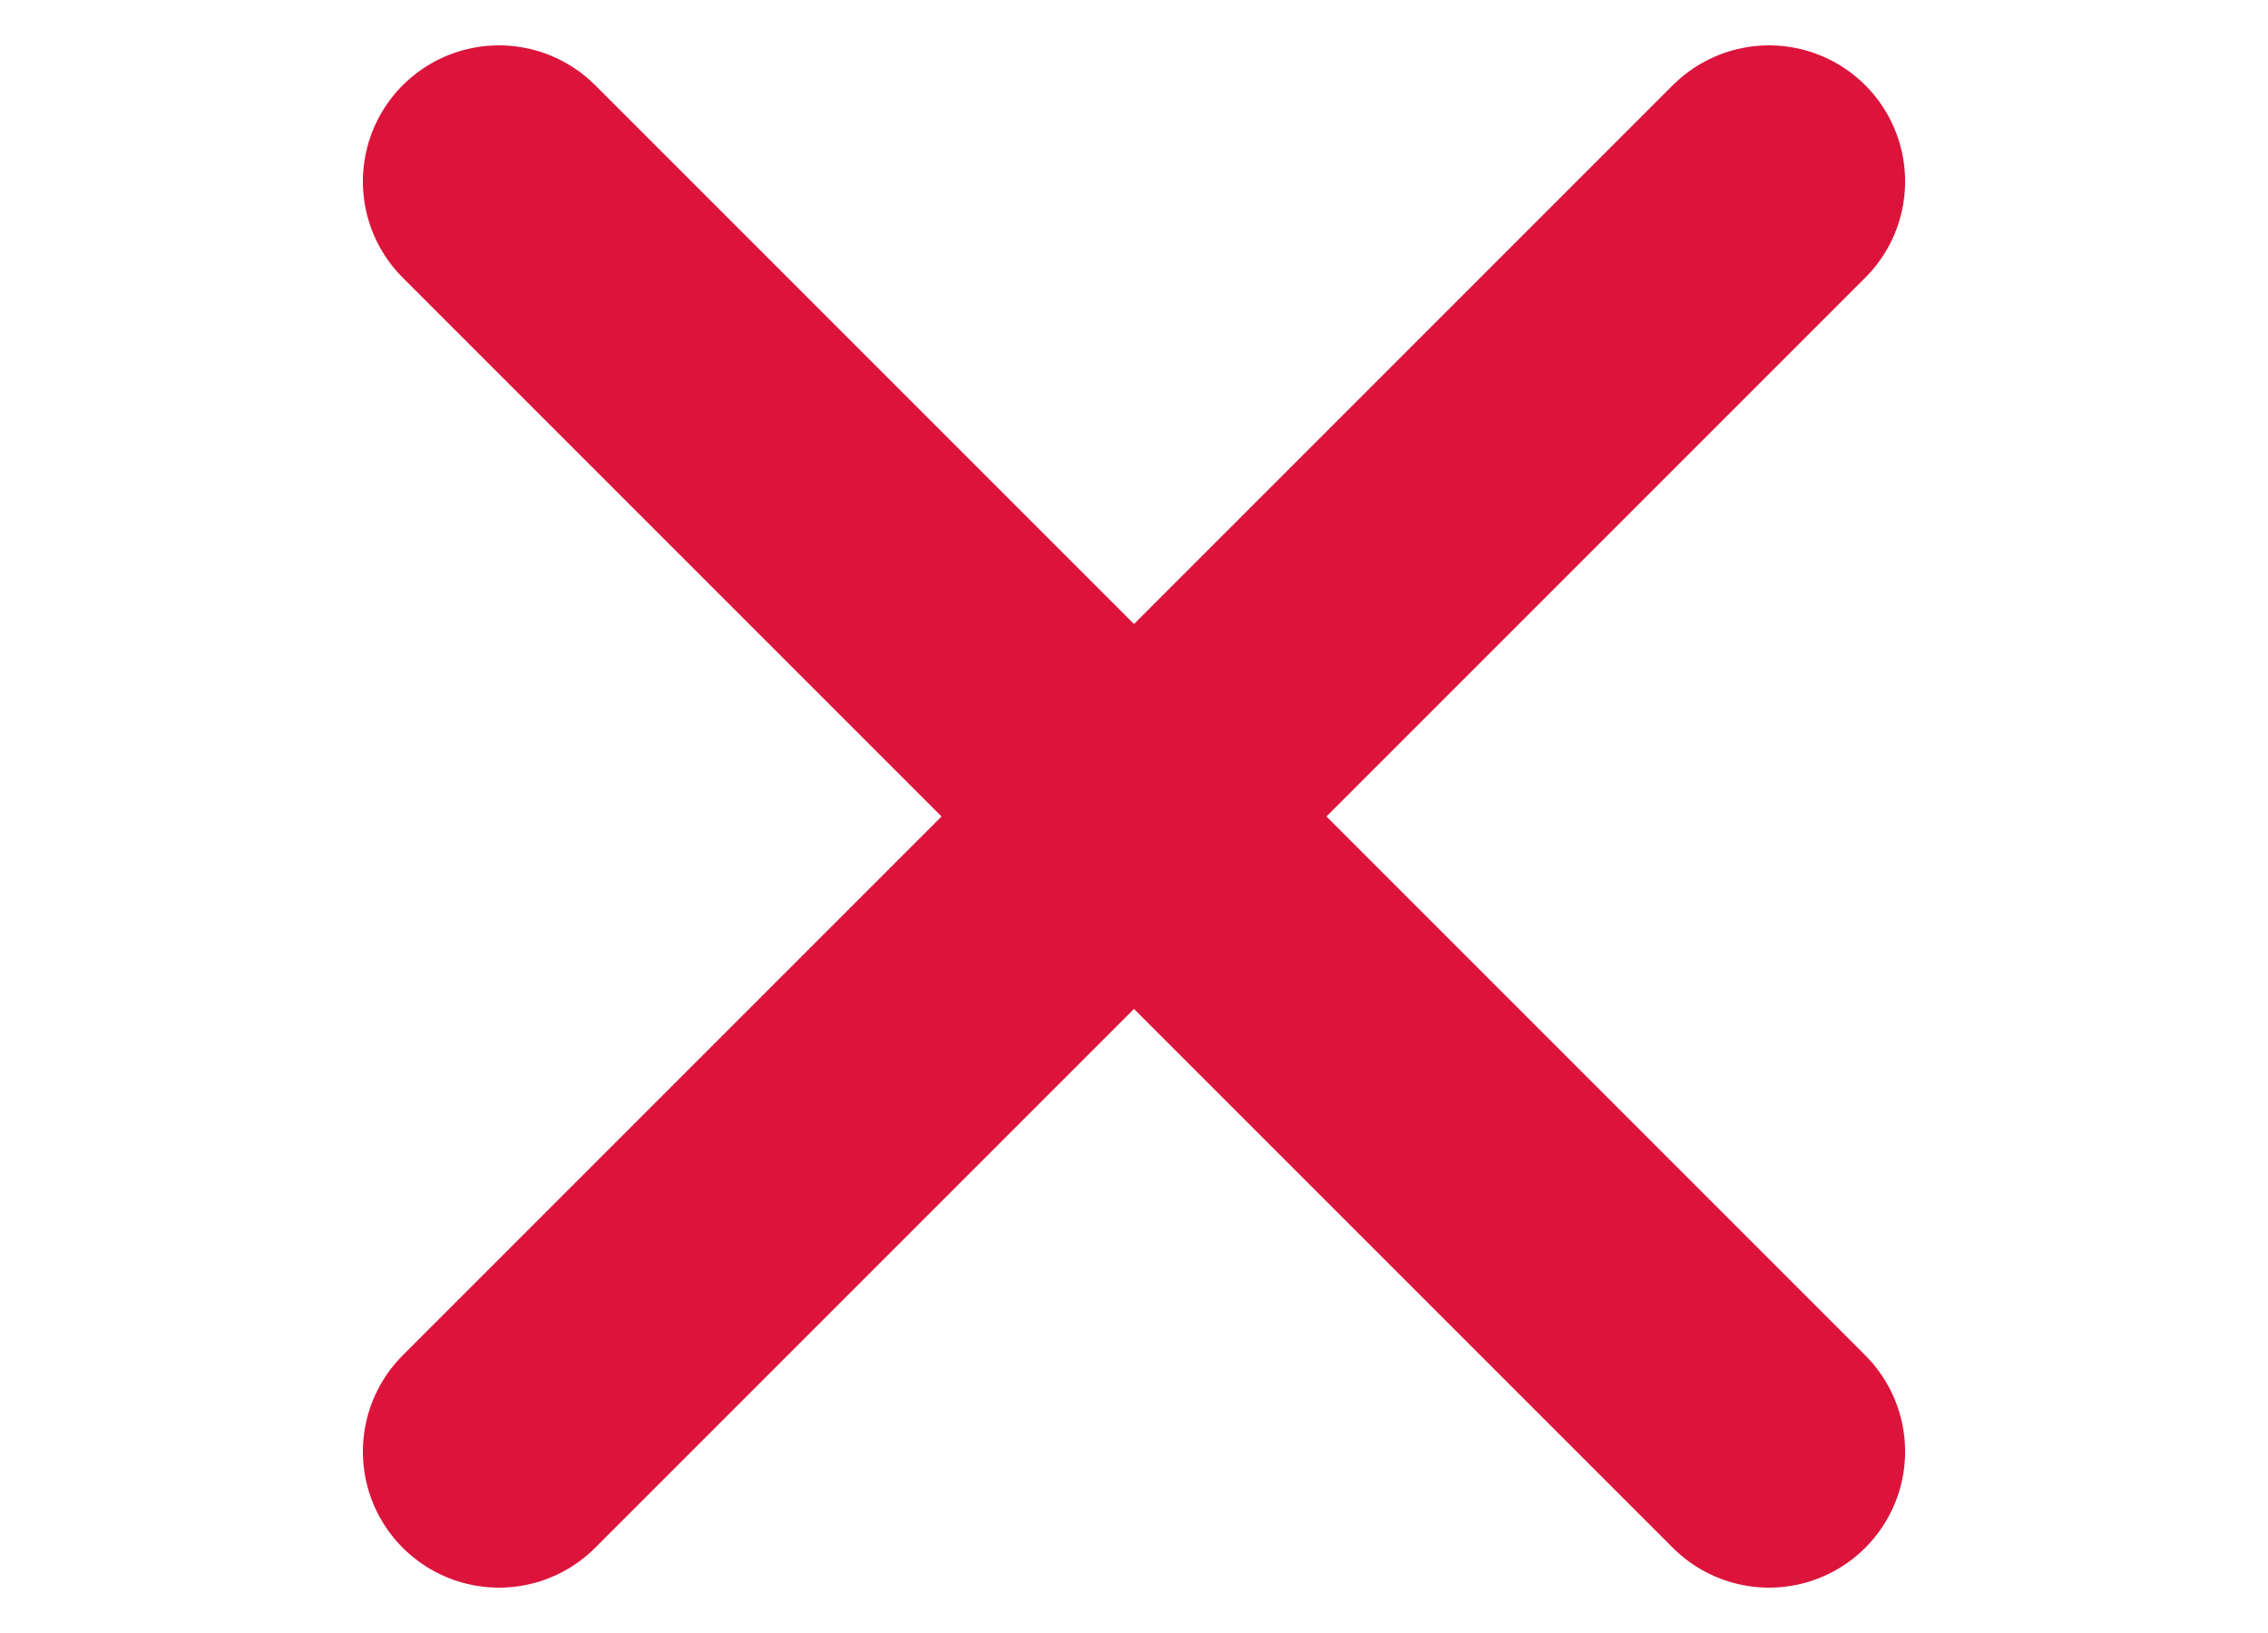 <svg width="25" height="18" viewBox="0 0 25 18" fill="none" xmlns="http://www.w3.org/2000/svg">
<path d="M5.5 16L19.5 2" stroke="#DC143C" stroke-width="3" stroke-linecap="round"/>
<path d="M5.5 2L19.5 16" stroke="#DC143C" stroke-width="3" stroke-linecap="round"/>
</svg>
